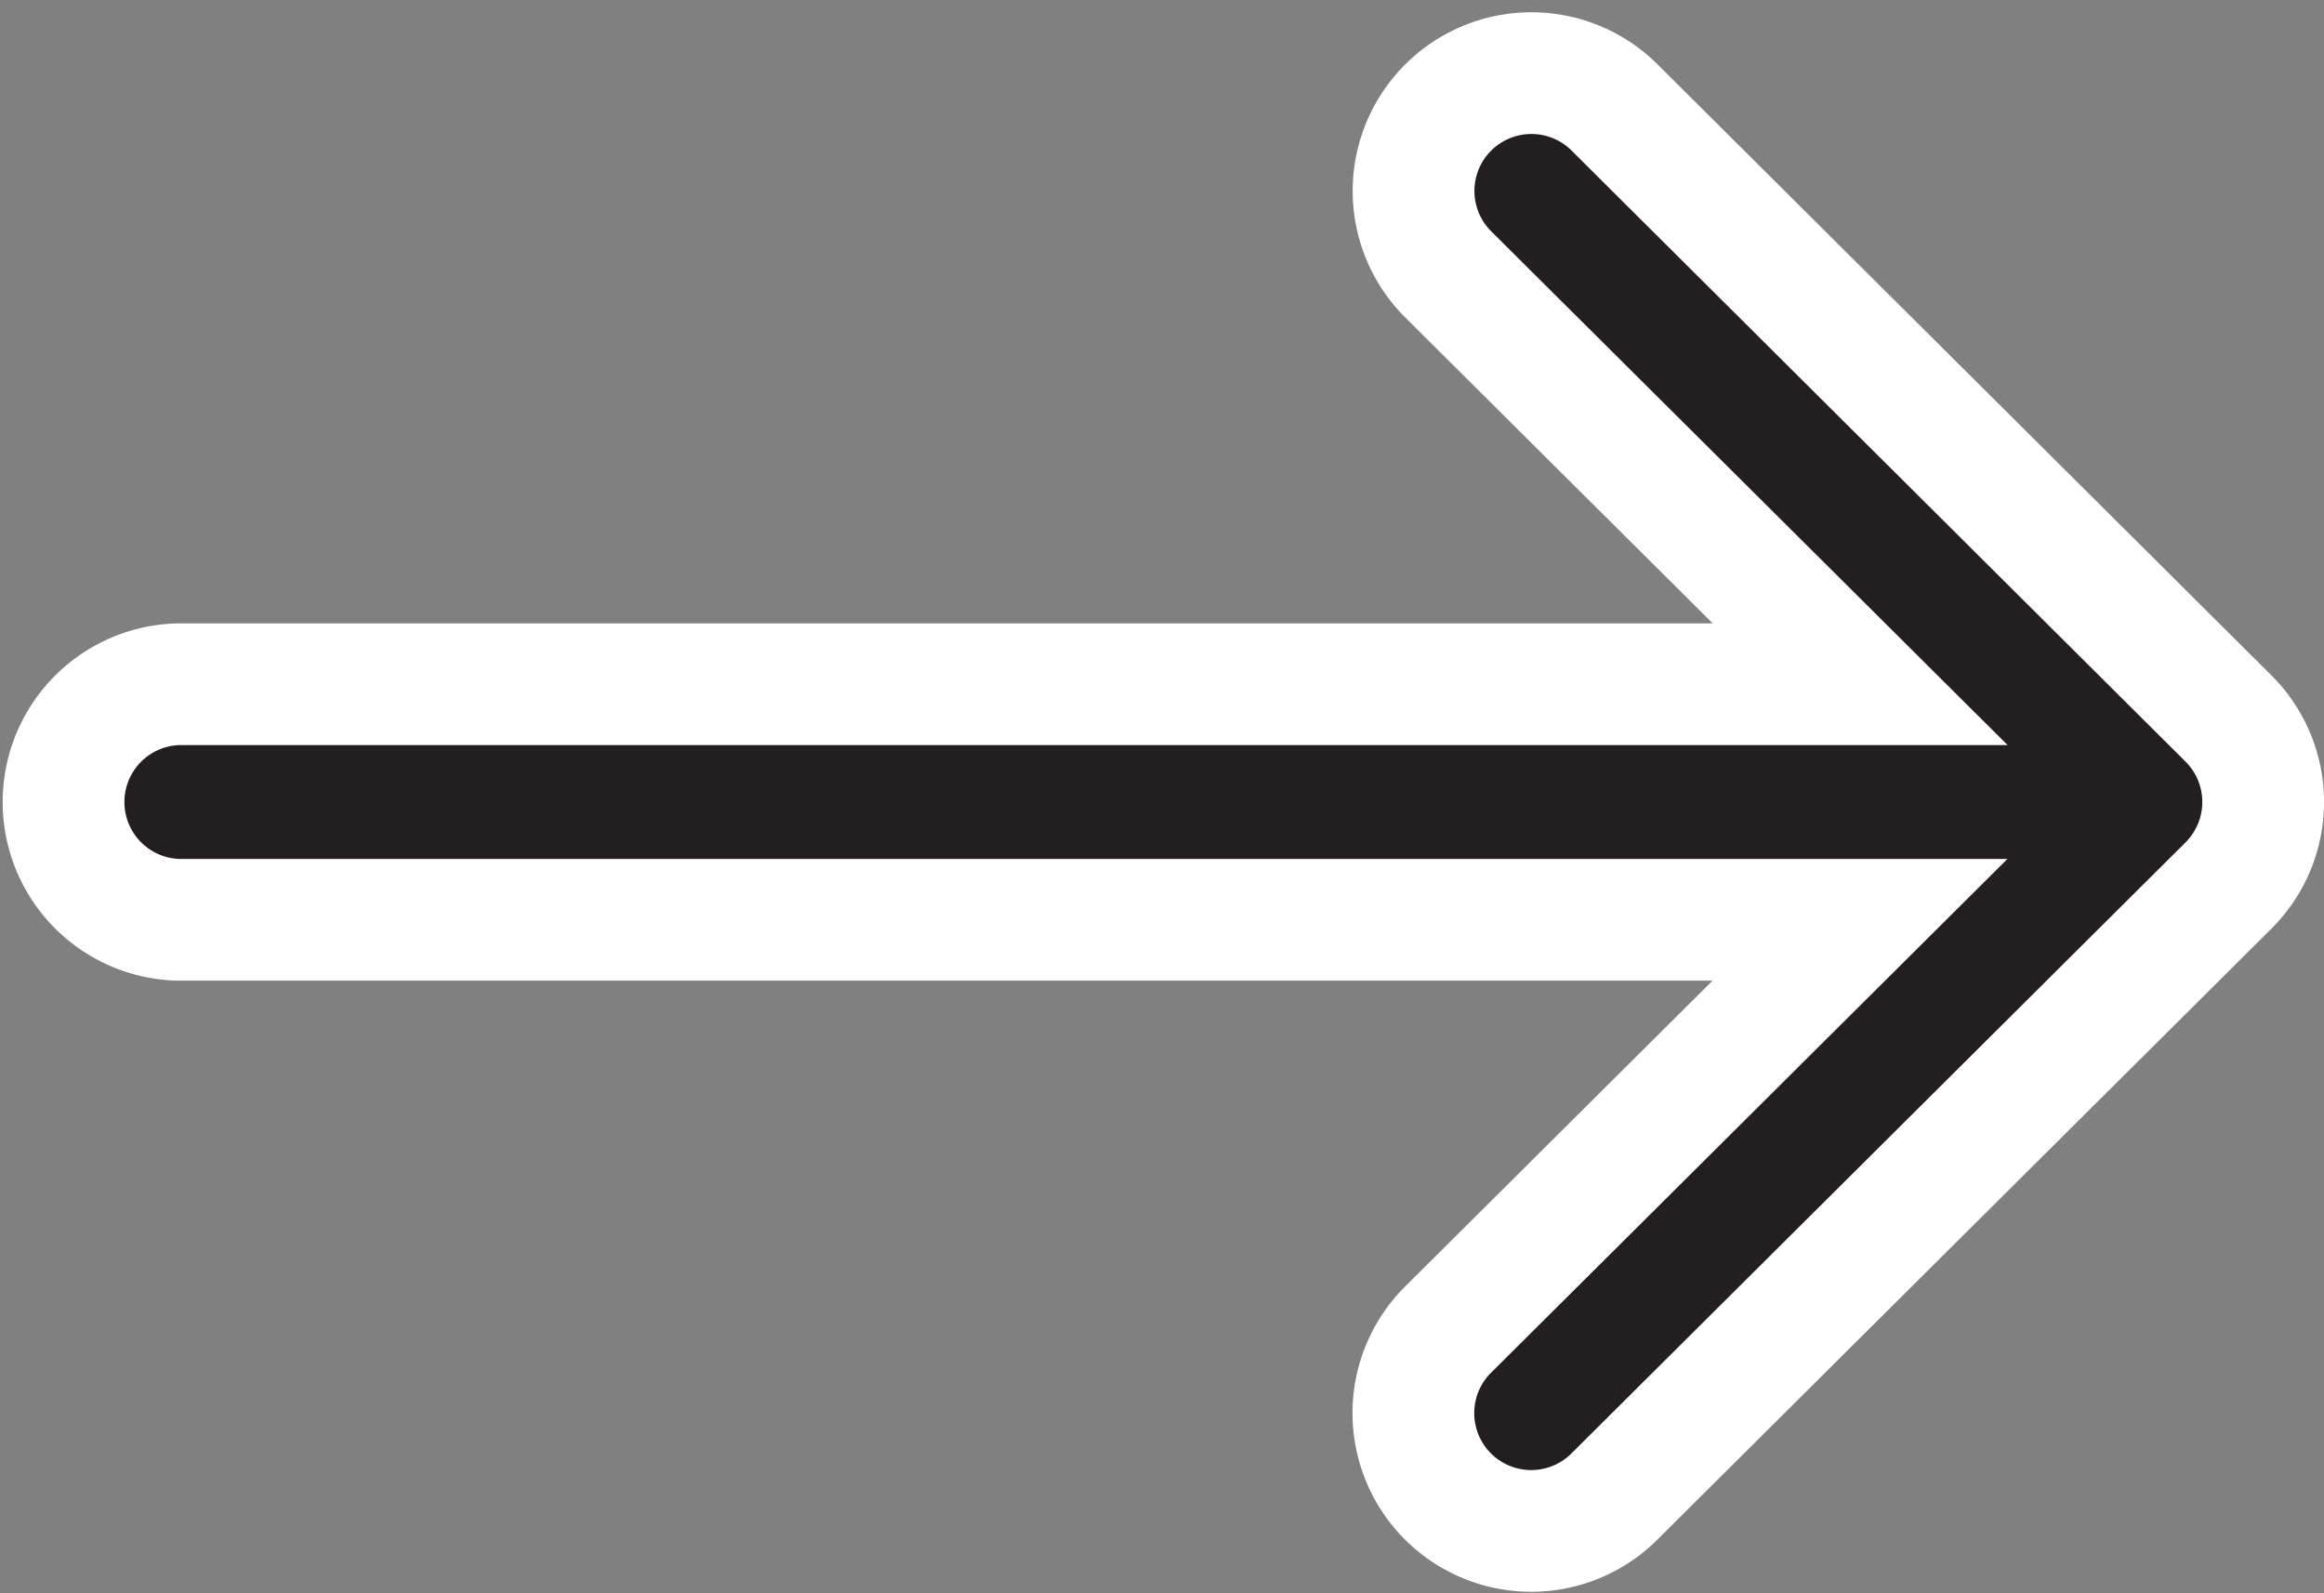 <svg xmlns="http://www.w3.org/2000/svg" width="38.179" height="26.179" viewBox="0 0 38.179 26.179">
  <rect x="0" y="0" width="38.179" height="26.179" fill="#808080" stroke="none"/>
  <g id="Group_4694" data-name="Group 4694" transform="translate(1 1.178)">
    <g id="Group_4693" data-name="Group 4693" transform="translate(0 0)">
      <path id="Path_32178" data-name="Path 32178" d="M35.612,142.63l0,0L25.5,132.564a1.936,1.936,0,0,0-2.731,2.744l6.79,6.757H1.936a1.936,1.936,0,0,0,0,3.871h27.62l-6.79,6.757a1.936,1.936,0,0,0,2.731,2.744L35.61,145.372l0,0A1.937,1.937,0,0,0,35.612,142.63Z" transform="translate(0 -132)" fill="#231f20" stroke="#fff" stroke-width="2"/>
    </g>
  </g>
</svg>
